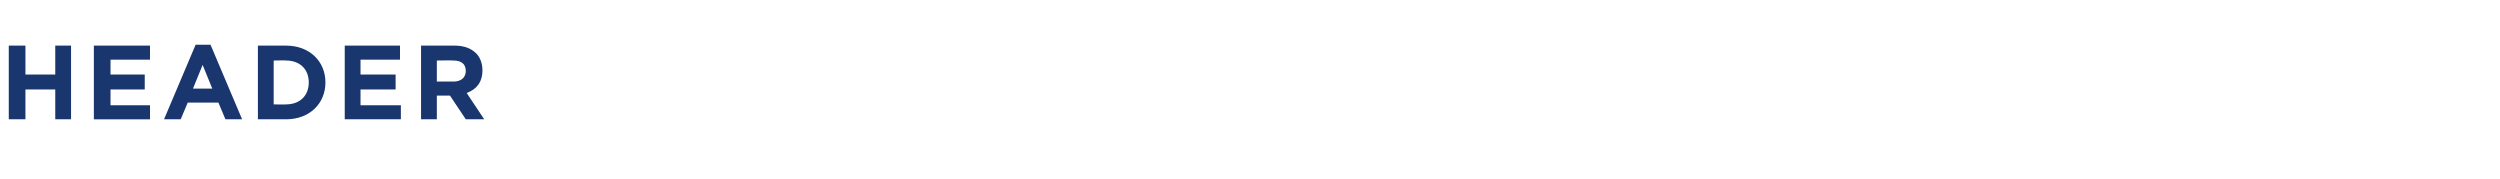 <?xml version="1.0" standalone="no"?><!DOCTYPE svg PUBLIC "-//W3C//DTD SVG 1.1//EN" "http://www.w3.org/Graphics/SVG/1.1/DTD/svg11.dtd"><svg xmlns="http://www.w3.org/2000/svg" version="1.1" width="285px" height="20.4px" viewBox="0 -4 285 20.4" style="top:-4px"><desc>HEADER</desc><defs/><g id="Polygon18869"><path d="m1 1.2h1.9v3.3h3.4V1.2h1.8v8.4H6.3V6.2H2.9v3.4H1V1.2zm9.7 0h6.4v1.6h-4.5v1.7h3.9v1.7h-3.9v1.8h4.5v1.6h-6.4V1.2zm11.6-.1h1.7l3.6 8.5h-1.9l-.8-1.9h-3.5l-.8 1.9h-1.9l3.6-8.5zm1.9 5l-1.1-2.7L22 6.1h2.2zm5.2-4.9h3.2c2.7 0 4.5 1.8 4.5 4.2c0 2.4-1.8 4.2-4.5 4.2h-3.2V1.2zm1.8 1.7v5s1.45.03 1.4 0c1.6 0 2.6-1 2.6-2.5c0-1.5-1-2.5-2.6-2.5c.05-.03-1.4 0-1.4 0zm8.1-1.7h6.3v1.6h-4.5v1.7h4v1.7h-4v1.8h4.6v1.6h-6.4V1.2zm8.7 0h3.8c1.1 0 1.9.3 2.5.9c.4.4.7 1.1.7 1.9c0 1.4-.7 2.2-1.8 2.6l2 3h-2.1l-1.8-2.7h-1.5v2.7H48V1.2zm3.7 4.1c.9 0 1.4-.5 1.4-1.2c0-.8-.5-1.2-1.4-1.2c-.03-.03-1.9 0-1.9 0v2.4s1.91-.02 1.9 0z" stroke="none" fill="#19366e"/></g></svg>